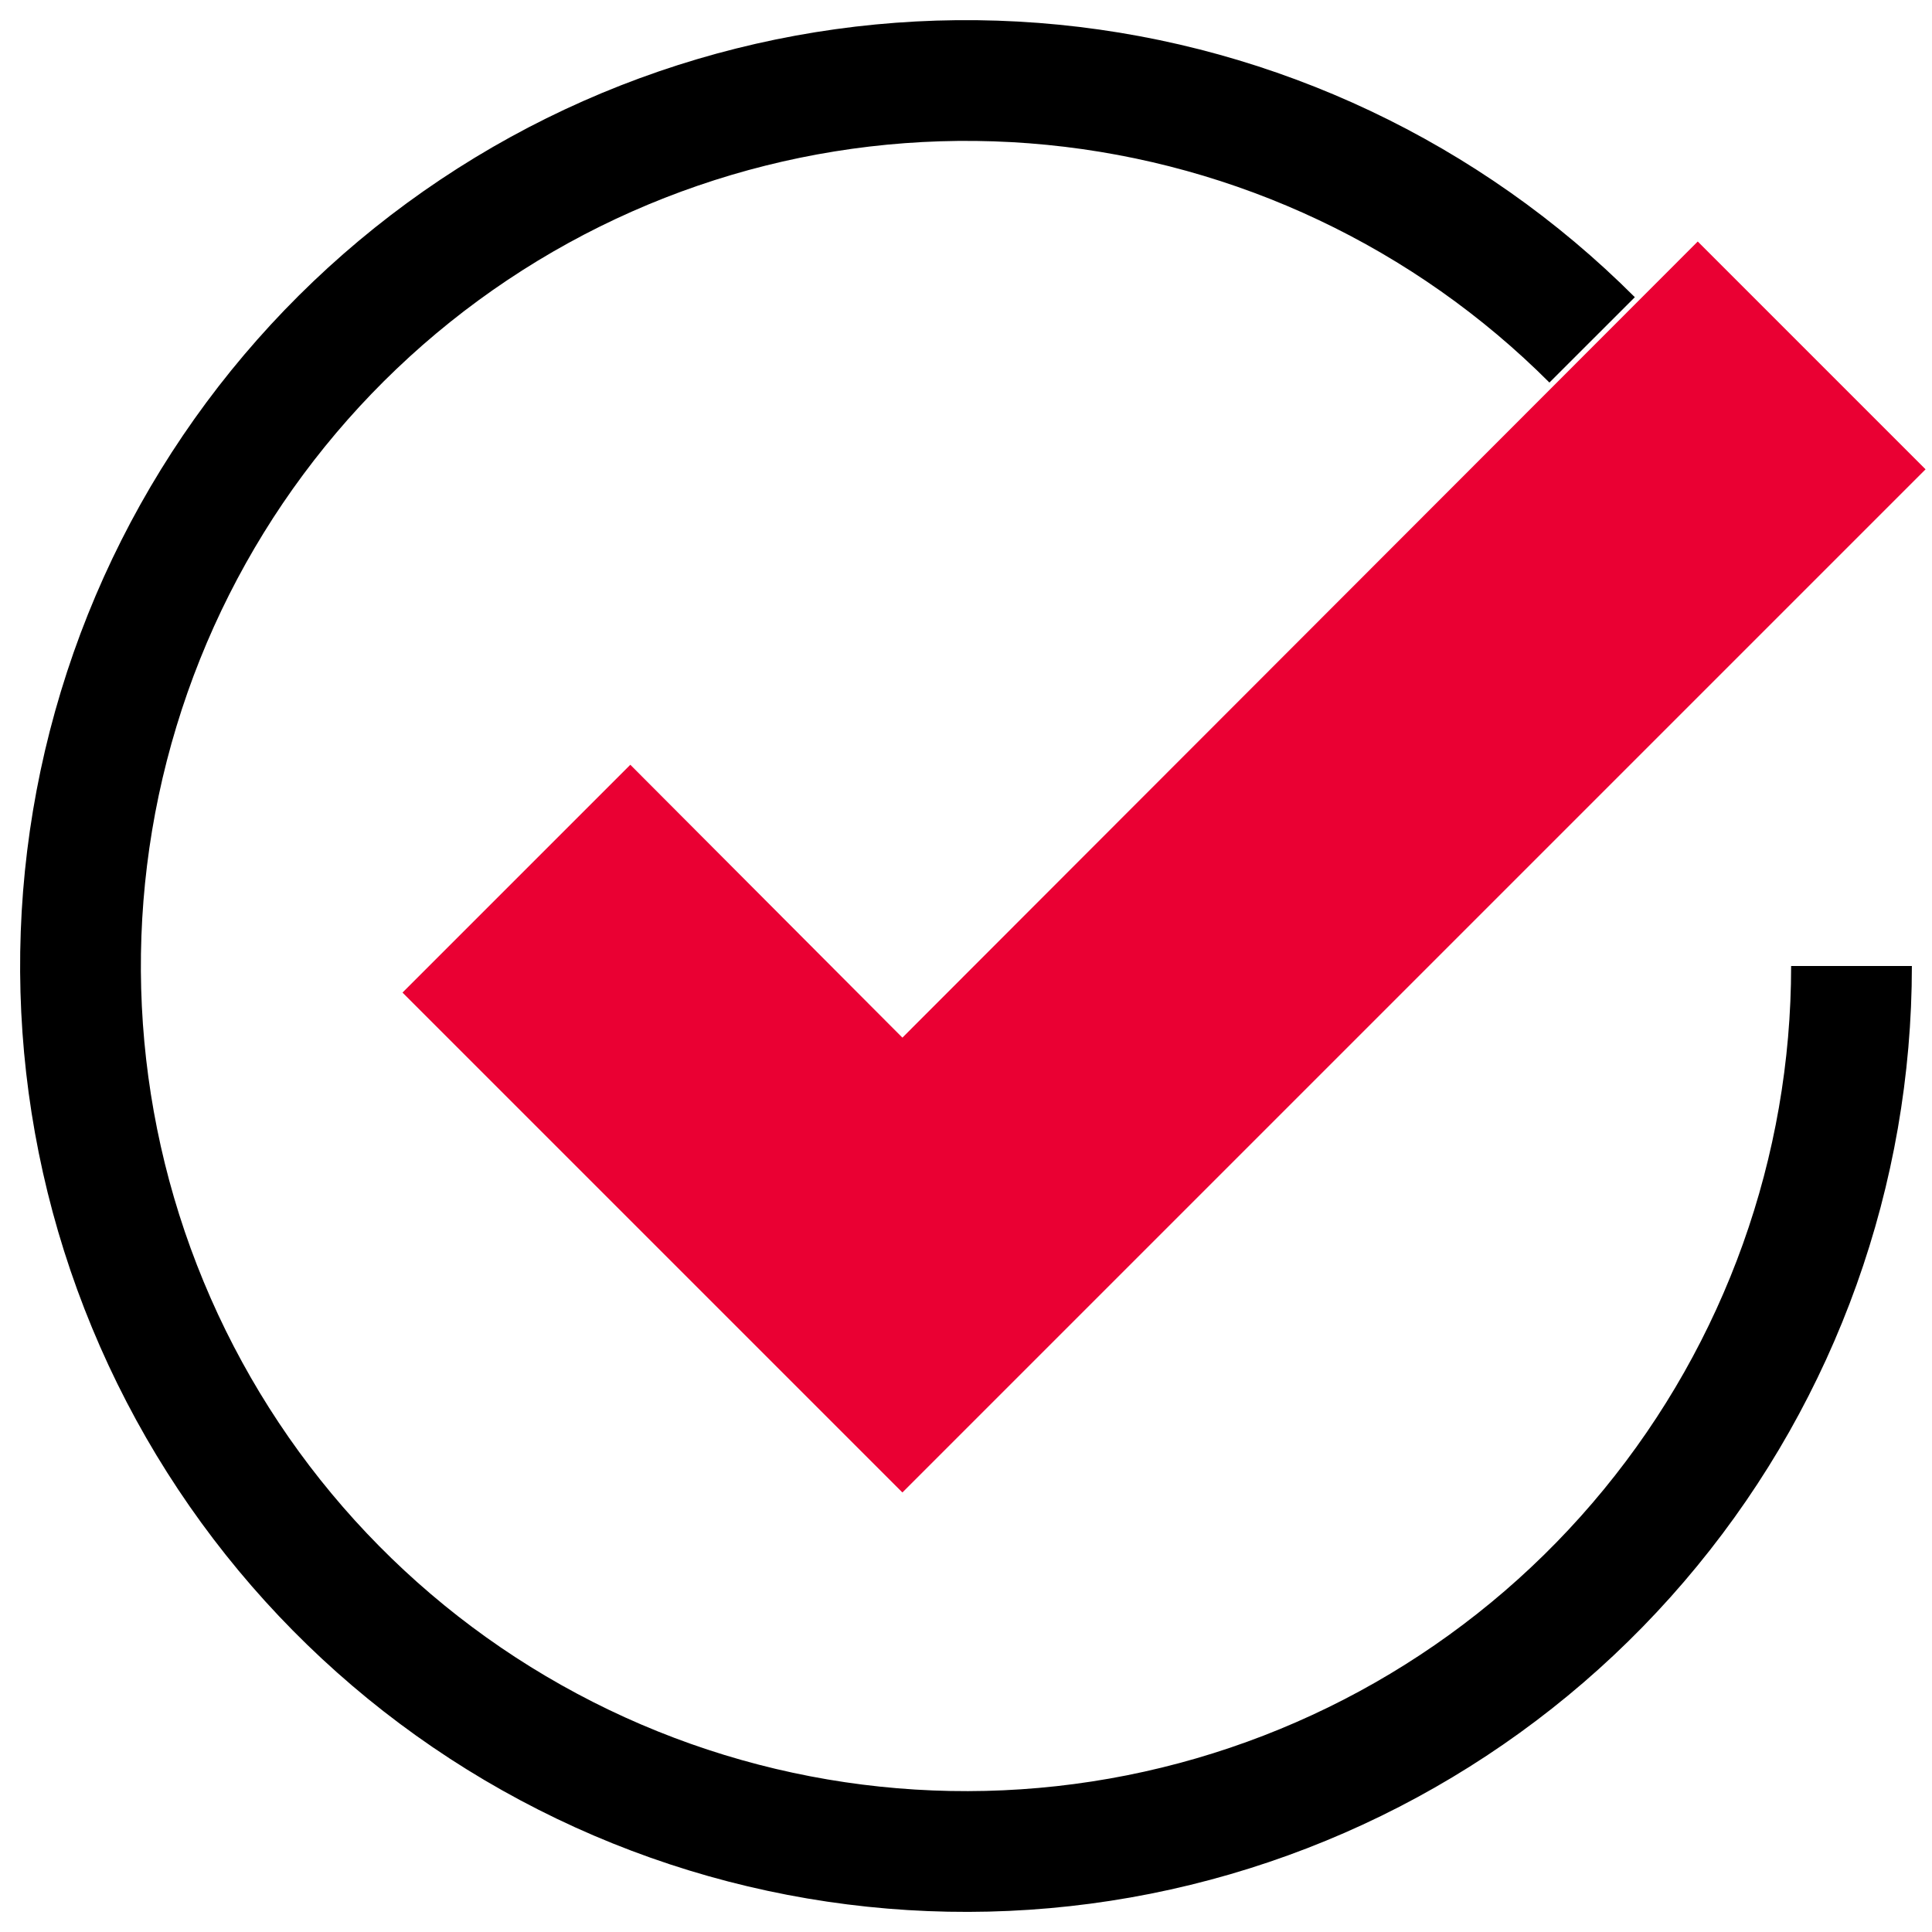 <svg width="24" height="24" viewBox="0 0 24 24" fill="none" xmlns="http://www.w3.org/2000/svg">
<g id="Group 1653">
<path id="Vector" d="M11.21 18.54L5 12.33L7.83 9.5L11.21 12.89L21.09 3L23.92 5.83L11.21 18.54Z" fill="#EA0033"/>
<path id="Ellipse 145" d="M23 12C23 14.545 22.118 17.011 20.503 18.978C18.889 20.946 16.642 22.292 14.146 22.789C11.65 23.285 9.059 22.901 6.815 21.701C4.57 20.502 2.811 18.561 1.837 16.209C0.863 13.858 0.735 11.242 1.474 8.807C2.212 6.372 3.773 4.268 5.889 2.854C8.005 1.44 10.546 0.804 13.078 1.053C15.611 1.302 17.979 2.422 19.778 4.222" stroke="black" stroke-width="1.5"/>
</g>
</svg>
